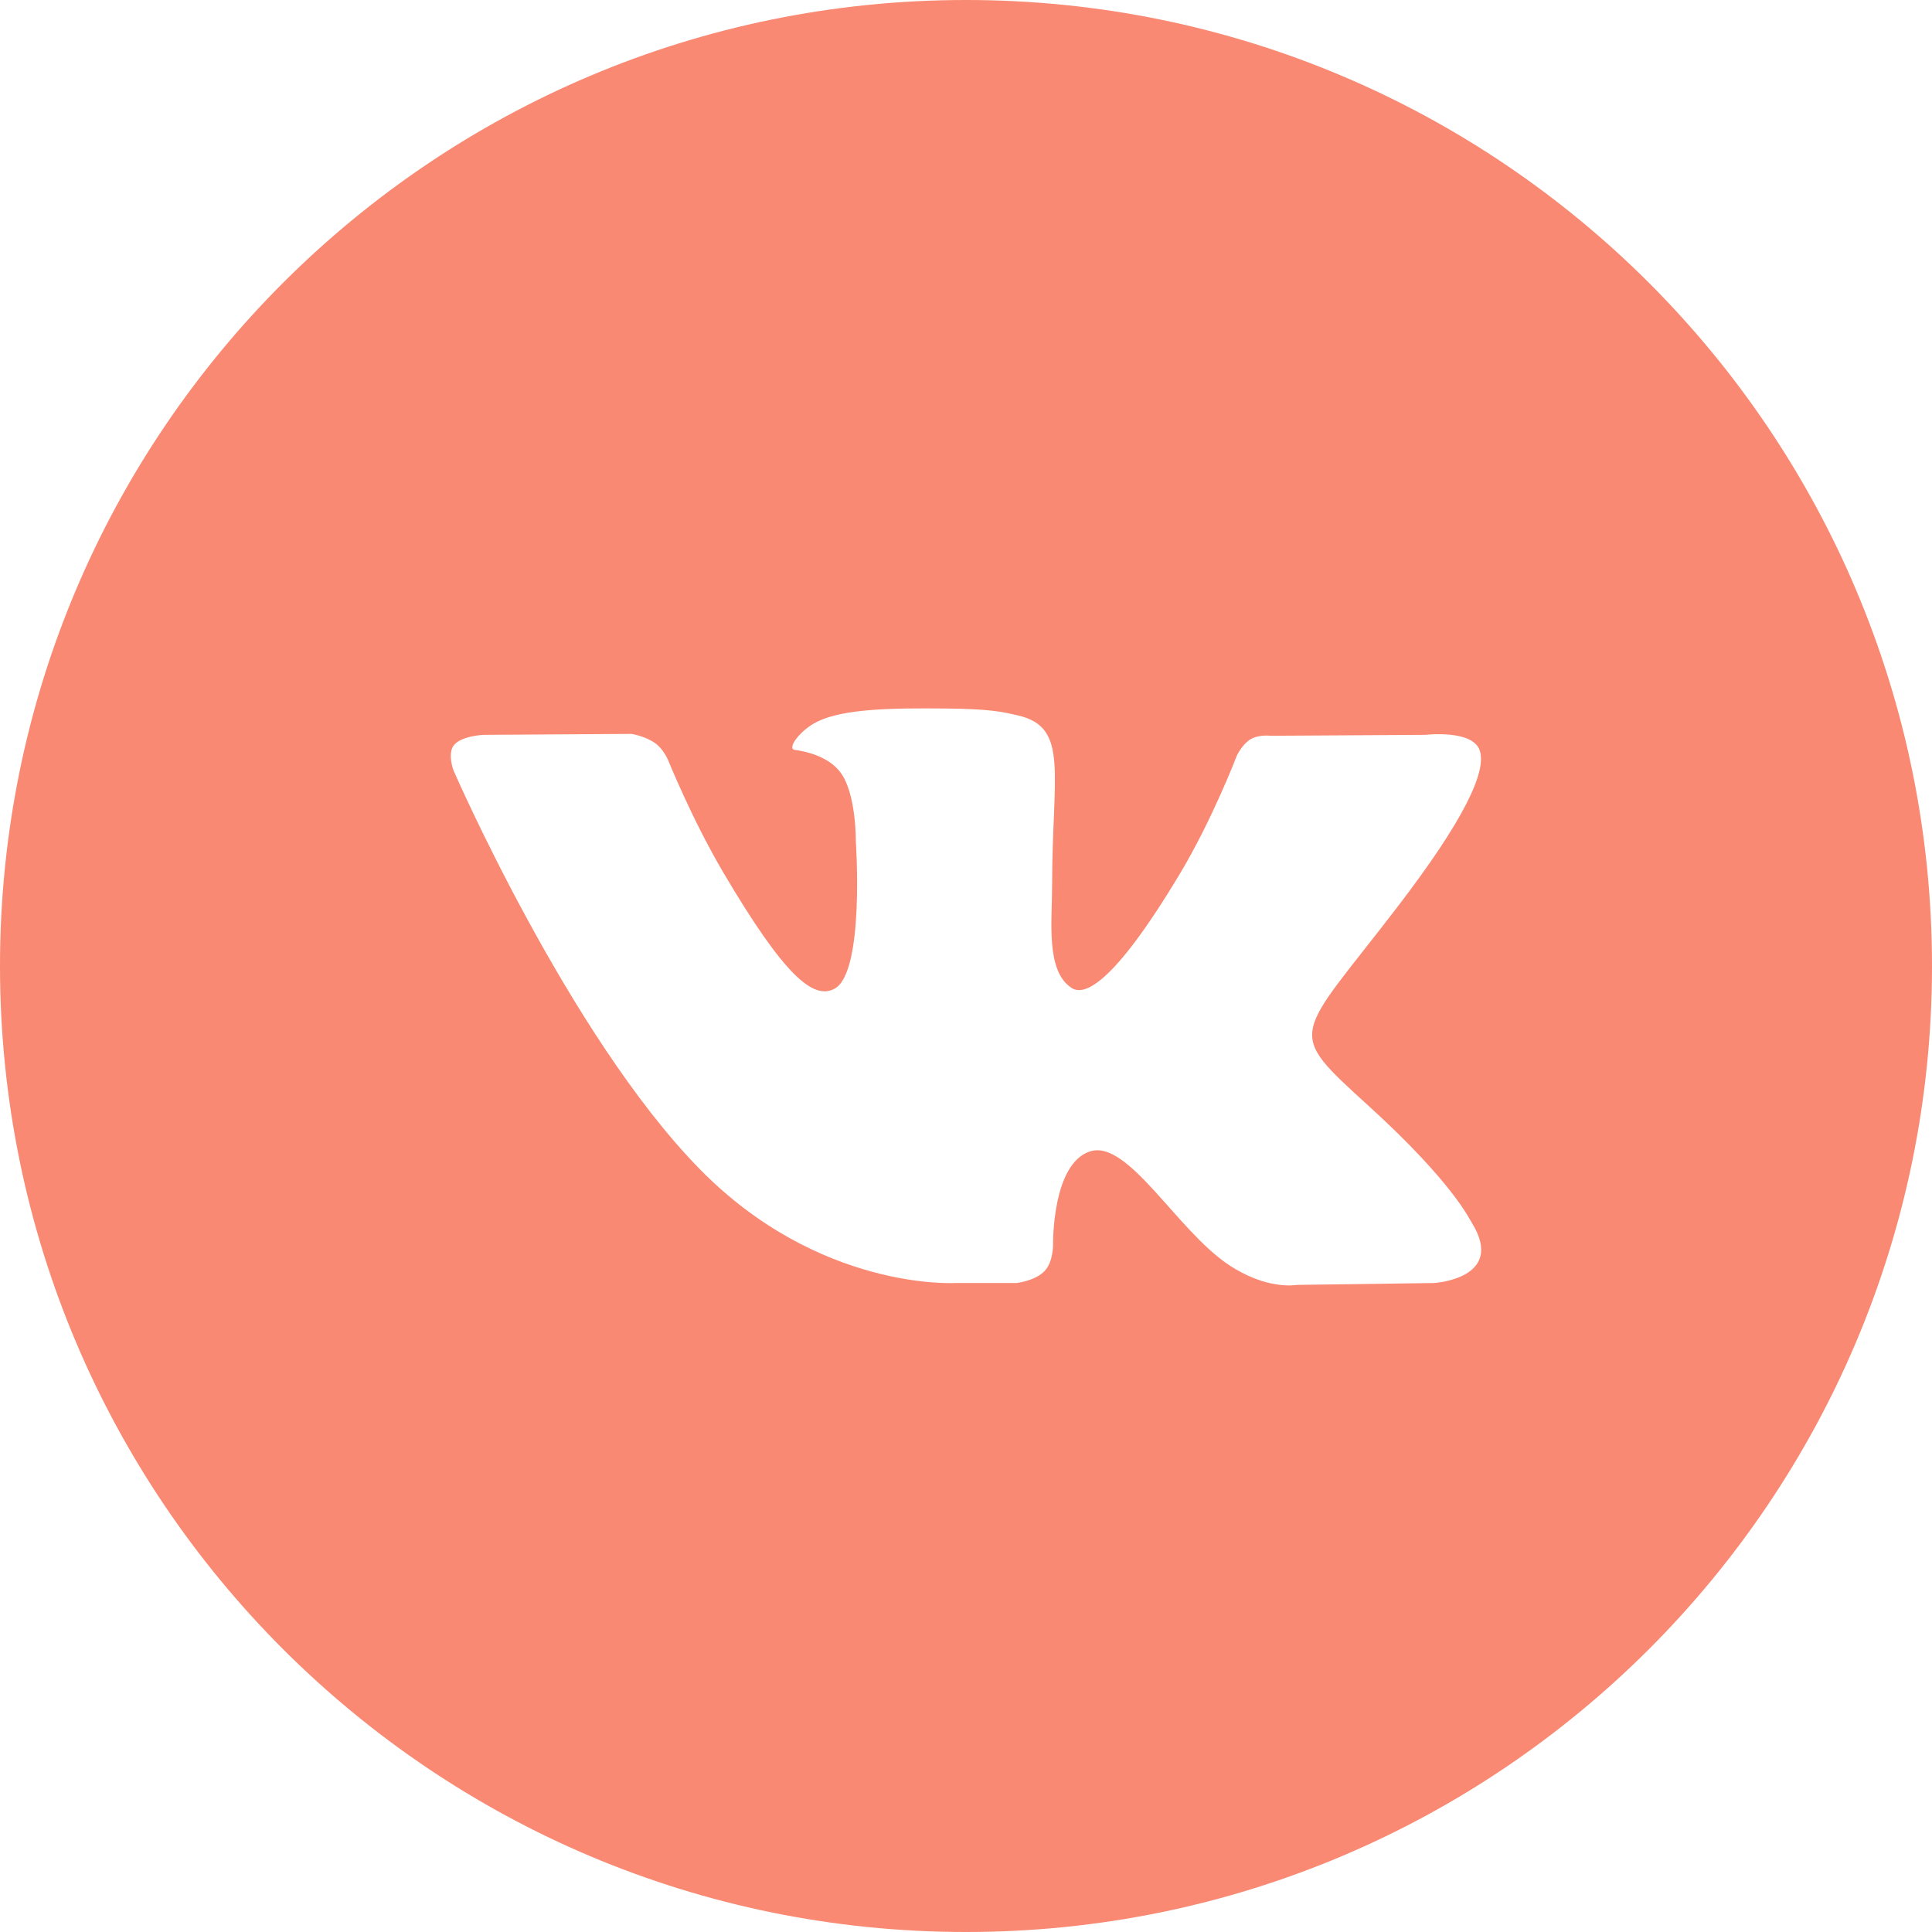 <?xml version="1.0" encoding="UTF-8"?> <svg xmlns="http://www.w3.org/2000/svg" width="80" height="80" viewBox="0 0 80 80" fill="none"><g clip-path="url(#clip0_232_77)"><path fill-rule="evenodd" clip-rule="evenodd" d="M0 40C0 17.909 17.909 0 40 0C62.091 0 80 17.909 80 40C80 62.091 62.091 80 40 80C17.909 80 0 62.091 0 40ZM42.093 53.127C42.093 53.127 42.862 53.043 43.257 52.627C43.618 52.246 43.605 51.527 43.605 51.527C43.605 51.527 43.557 48.17 45.145 47.674C46.711 47.186 48.72 50.921 50.853 52.357C52.464 53.442 53.687 53.205 53.687 53.205L59.386 53.127C59.386 53.127 62.366 52.947 60.953 50.646C60.836 50.458 60.129 48.944 56.717 45.834C53.142 42.58 53.622 43.106 57.925 37.475C60.546 34.046 61.594 31.952 61.266 31.057C60.955 30.201 59.027 30.428 59.027 30.428L52.612 30.467C52.612 30.467 52.136 30.404 51.784 30.61C51.439 30.813 51.216 31.287 51.216 31.287C51.216 31.287 50.202 33.939 48.847 36.197C45.991 40.957 44.849 41.209 44.382 40.914C43.294 40.224 43.566 38.145 43.566 36.668C43.566 32.053 44.279 30.129 42.178 29.631C41.481 29.465 40.968 29.357 39.183 29.338C36.894 29.316 34.958 29.347 33.86 29.873C33.13 30.223 32.566 31.006 32.91 31.051C33.334 31.106 34.294 31.305 34.803 31.985C35.461 32.864 35.438 34.834 35.438 34.834C35.438 34.834 35.815 40.267 34.555 40.941C33.691 41.404 32.505 40.459 29.957 36.139C28.653 33.927 27.668 31.481 27.668 31.481C27.668 31.481 27.478 31.024 27.138 30.779C26.727 30.482 26.153 30.389 26.153 30.389L20.058 30.428C20.058 30.428 19.142 30.453 18.805 30.844C18.507 31.19 18.782 31.909 18.782 31.909C18.782 31.909 23.555 42.87 28.96 48.395C33.916 53.459 39.542 53.127 39.542 53.127H42.093Z" fill="#F98972"></path></g><defs><clipPath id="clip0_232_77"><rect width="80" height="80" fill="white"></rect></clipPath></defs></svg> 